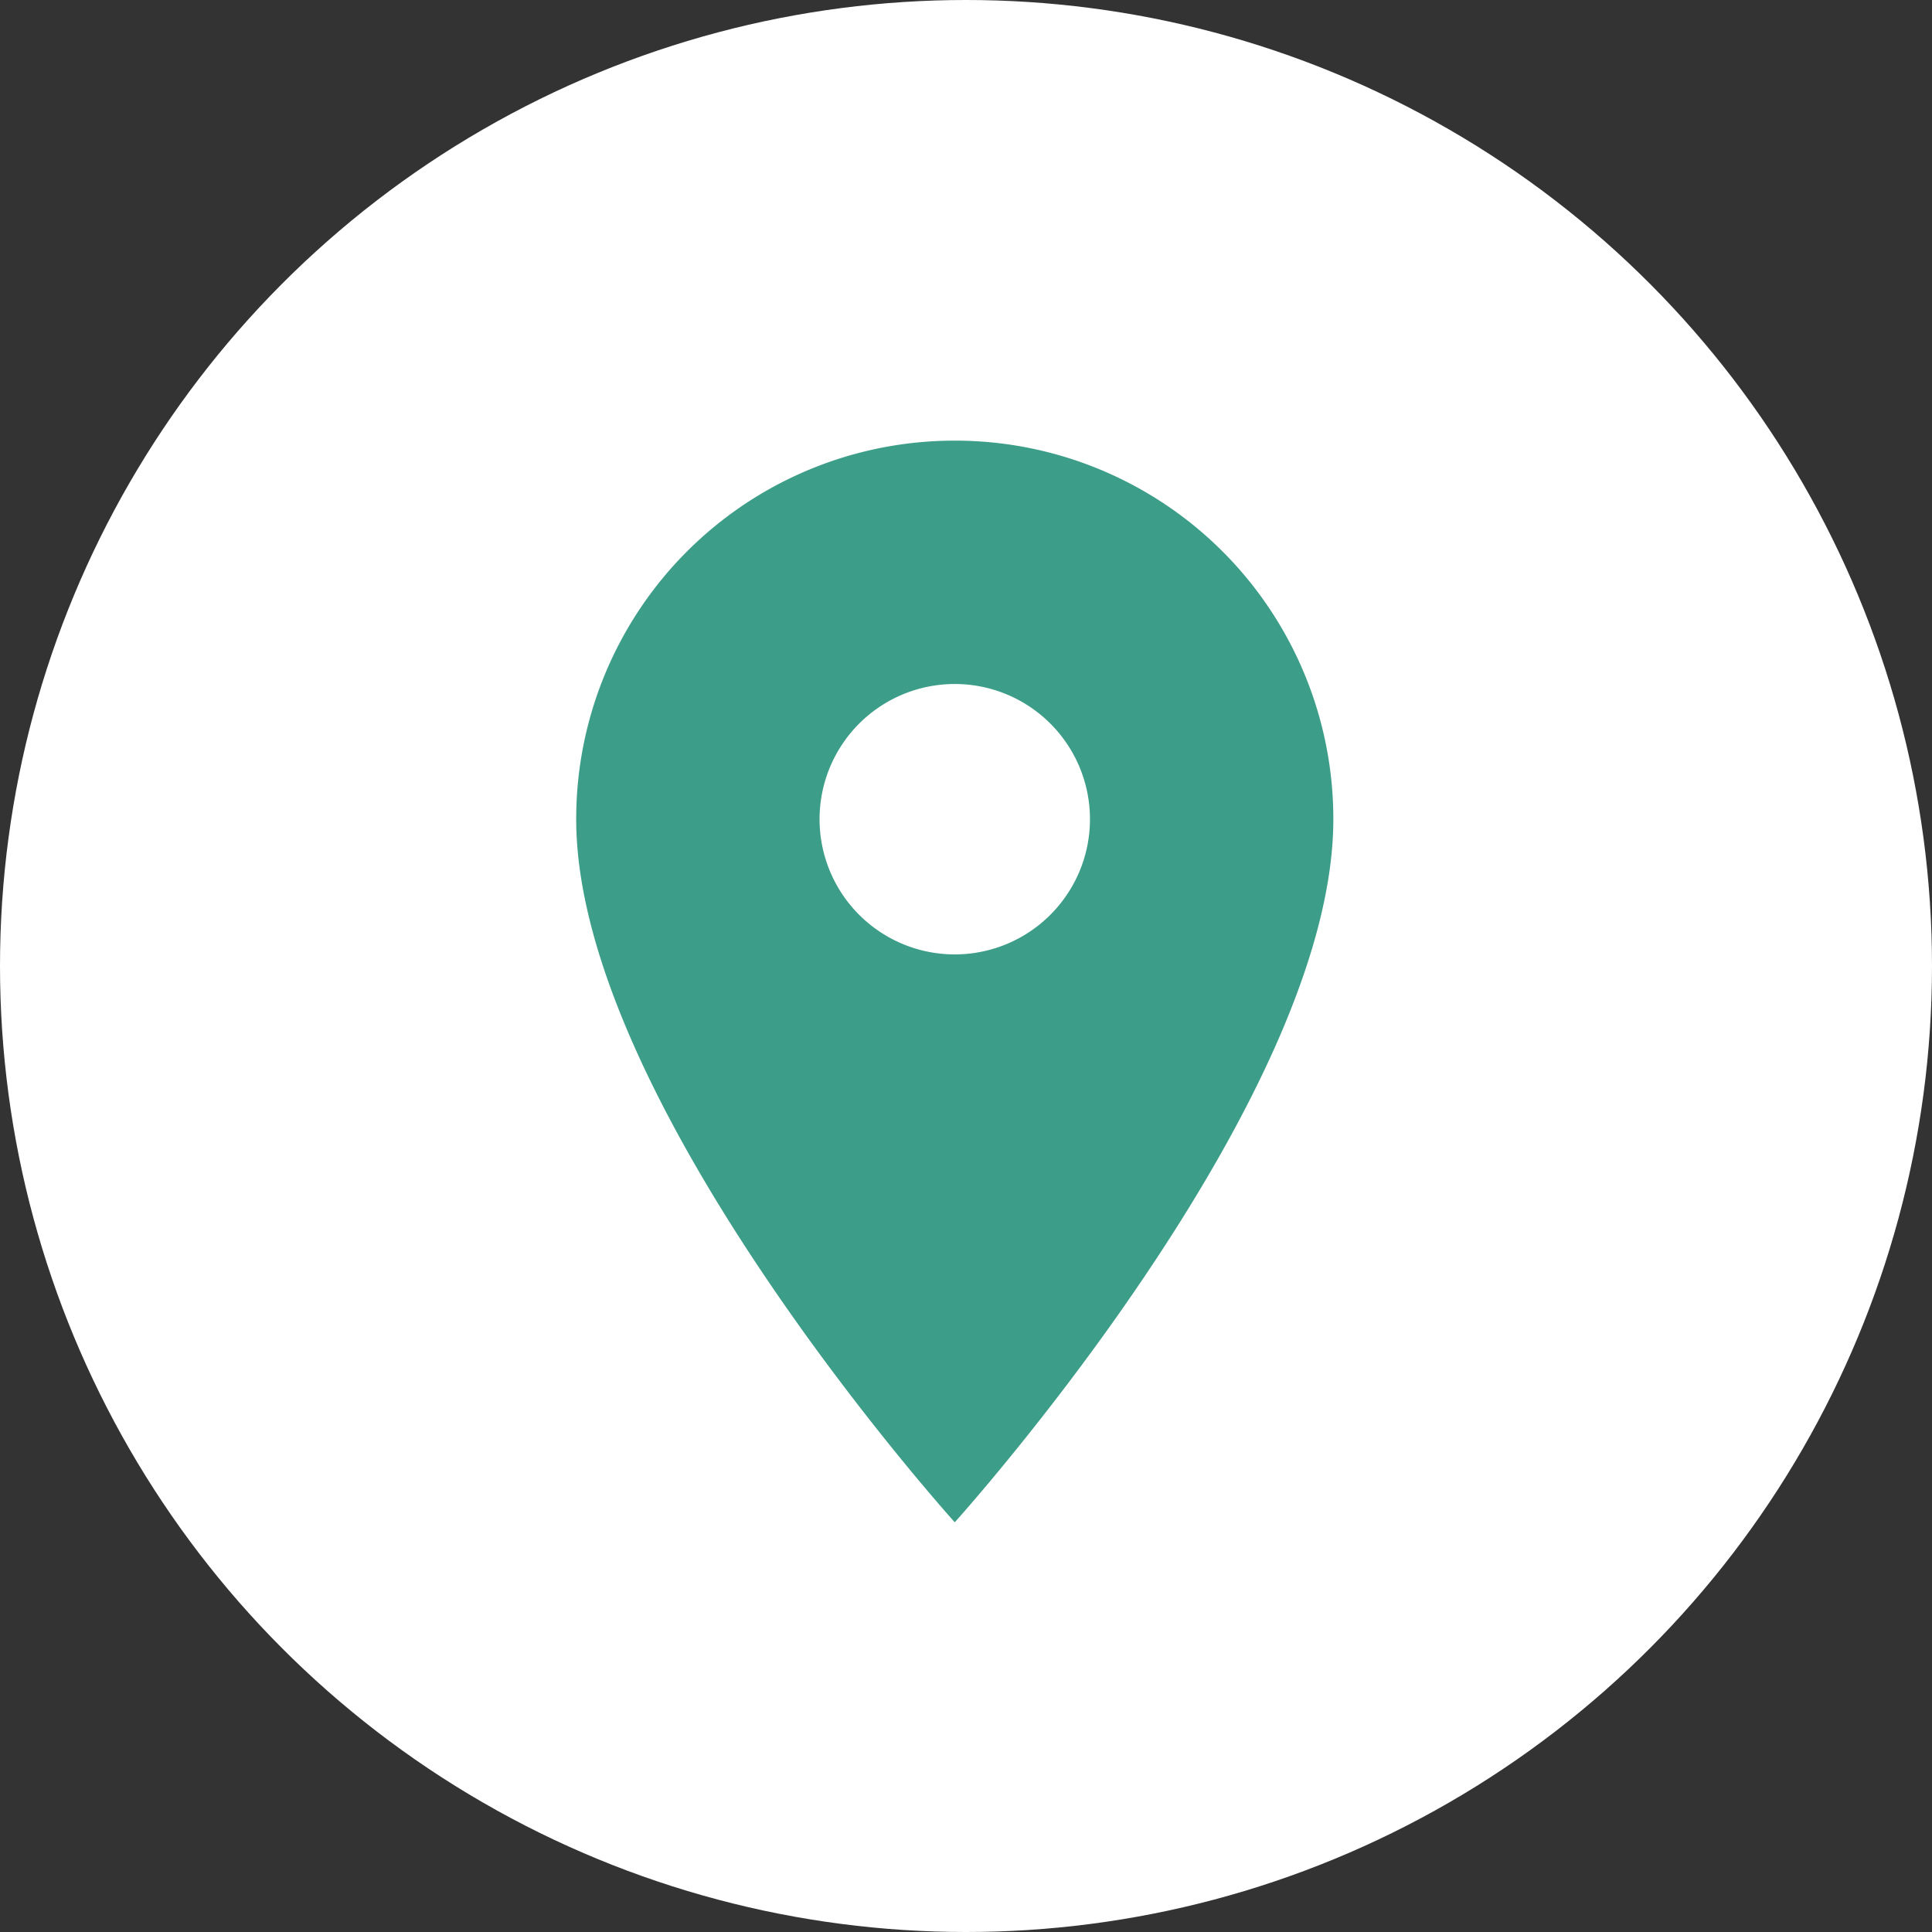 <svg xmlns="http://www.w3.org/2000/svg" width="54" height="54" viewBox="0 0 54 54">
  <rect x="0" y="0" width="54" height="54" fill="#333333" stroke="none"/>
  <g id="Group_13" data-name="Group 13" transform="translate(-180 -796)">
    <circle id="Ellipse_10" data-name="Ellipse 10" cx="27" cy="27" r="27" transform="translate(180 796)" fill="#fff"/>
    <path id="Icon_material-location-on" data-name="Icon material-location-on" d="M18.081,3A10.573,10.573,0,0,0,7.5,13.581c0,7.936,10.581,19.651,10.581,19.651S28.662,21.517,28.662,13.581A10.573,10.573,0,0,0,18.081,3Zm0,14.36a3.779,3.779,0,1,1,3.779-3.779A3.78,3.78,0,0,1,18.081,17.36Z" transform="translate(188.605 805.316)" fill="#3c9d88"/>
  </g>
</svg>

